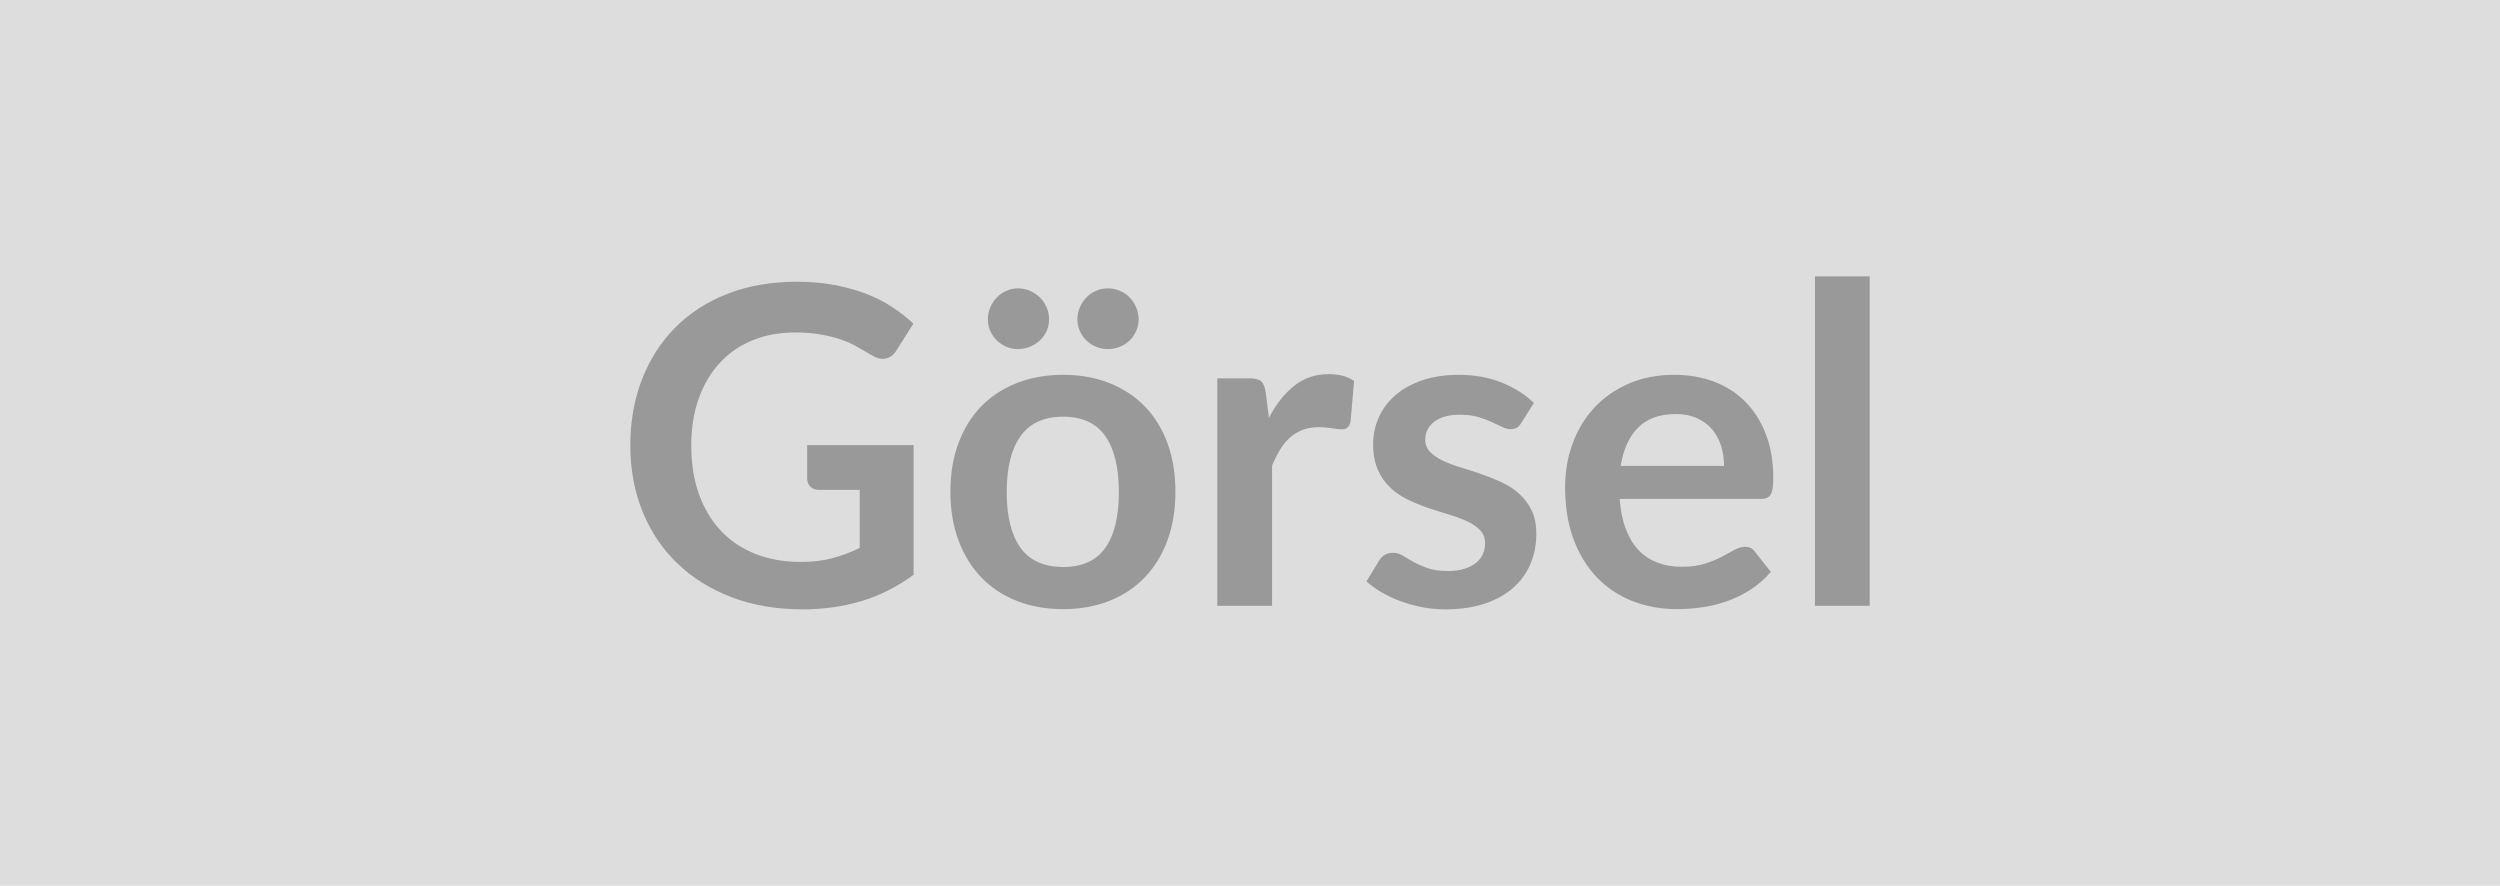 <svg xmlns="http://www.w3.org/2000/svg" width="2560" height="907" viewBox="0 0 2560 907"><rect width="100%" height="100%" fill="#DDDDDD"></rect><path fill="#999999" d="M826.565 455.765h108.96v132.8q-24.97 18.39-53.23 26.9t-60.49 8.51q-40.18 0-72.76-12.48-32.57-12.49-55.61-34.73-23.04-22.25-35.53-53.12-12.48-30.87-12.48-67.42 0-37 12.03-67.87 12.03-30.88 34.16-53.12 22.13-22.25 53.69-34.51 31.55-12.25 70.82-12.25 19.98 0 37.34 3.17 17.37 3.18 32.24 8.74 14.86 5.57 27.12 13.51 12.26 7.95 22.48 17.48l-17.48 27.69q-4.09 6.59-10.67 8.06-6.59 1.48-14.3-3.29-7.49-4.31-14.99-8.63-7.49-4.31-16.68-7.49t-20.66-5.22q-11.46-2.04-26.44-2.04-24.29 0-43.93 8.17-19.63 8.17-33.48 23.38t-21.34 36.55-7.49 47.67q0 28.15 8.06 50.28t22.7 37.45q14.64 15.33 35.3 23.39 20.66 8.05 46.08 8.05 18.16 0 32.46-3.85 14.3-3.86 27.92-10.45v-59.47h-41.31q-5.9 0-9.2-3.29-3.29-3.29-3.29-8.06zm262.19-71.95q25.88 0 47.1 8.39 21.22 8.4 36.32 23.84t23.27 37.68q8.17 22.25 8.17 49.71 0 27.7-8.17 49.94-8.17 22.25-23.27 37.91-15.1 15.67-36.32 24.07t-47.1 8.4q-26.11 0-47.45-8.4-21.33-8.4-36.43-24.07-15.09-15.66-23.38-37.91-8.29-22.24-8.29-49.94 0-27.46 8.29-49.71 8.29-22.24 23.38-37.68 15.1-15.44 36.43-23.84 21.34-8.39 47.45-8.39m0 196.8q29.05 0 43.01-19.52t13.96-57.2-13.96-57.43-43.01-19.75q-29.51 0-43.7 19.86t-14.19 57.32q0 37.45 14.19 57.09 14.19 19.63 43.7 19.63m-14.53-253.55q0 6.35-2.5 11.91-2.49 5.56-6.92 9.65t-10.22 6.47q-5.78 2.38-12.37 2.38-6.13 0-11.69-2.38t-9.76-6.47-6.7-9.65q-2.49-5.56-2.49-11.91 0-6.59 2.49-12.38 2.5-5.78 6.7-10.1 4.2-4.31 9.76-6.81 5.56-2.49 11.69-2.49 6.59 0 12.37 2.49 5.79 2.5 10.22 6.81 4.43 4.32 6.92 10.1 2.5 5.79 2.5 12.38m91.71 0q0 6.35-2.5 11.91t-6.7 9.65-9.98 6.47q-5.79 2.38-12.38 2.38-6.35 0-12.03-2.38-5.67-2.38-9.87-6.47t-6.7-9.65q-2.49-5.56-2.49-11.91 0-6.59 2.49-12.38 2.5-5.78 6.7-10.1 4.2-4.31 9.87-6.81 5.68-2.49 12.03-2.49 6.59 0 12.38 2.49 5.78 2.5 9.98 6.81 4.2 4.32 6.7 10.1 2.5 5.79 2.5 12.38m130.07 74.45 3.4 26.33q10.9-20.88 25.88-32.8t35.41-11.92q16.12 0 25.88 7.04l-3.63 42q-1.14 4.08-3.29 5.79-2.16 1.7-5.79 1.7-3.41 0-10.1-1.14-6.7-1.13-13.05-1.13-9.31 0-16.58 2.72-7.26 2.73-13.05 7.83-5.79 5.11-10.21 12.38-4.43 7.26-8.29 16.57v143.46h-56.07v-232.9h32.92q8.62 0 12.03 3.06 3.4 3.07 4.54 11.01m274.67 11.12-12.71 20.21q-2.27 3.63-4.77 5.11-2.5 1.47-6.36 1.47-4.08 0-8.74-2.27-4.65-2.27-10.78-5.11-6.13-2.83-13.96-5.1t-18.5-2.27q-16.57 0-25.99 7.03-9.42 7.04-9.42 18.39 0 7.49 4.88 12.6t12.94 8.96q8.06 3.86 18.27 6.93 10.22 3.06 20.77 6.7 10.56 3.63 20.77 8.28 10.22 4.65 18.28 11.8 8.05 7.15 12.94 17.14 4.88 9.99 4.88 24.06 0 16.8-6.02 30.99t-17.82 24.52q-11.8 10.32-29.17 16.11-17.36 5.79-40.06 5.79-12.04 0-23.5-2.15-11.46-2.16-22.02-6.02-10.55-3.86-19.52-9.08t-15.78-11.35l12.94-21.34q2.5-3.86 5.9-5.9 3.41-2.04 8.63-2.04t9.88 2.95q4.65 2.95 10.78 6.35 6.13 3.41 14.41 6.36 8.29 2.95 21 2.95 9.99 0 17.14-2.38 7.15-2.39 11.8-6.25 4.66-3.85 6.81-8.96 2.16-5.11 2.16-10.56 0-8.17-4.88-13.39t-12.94-9.08-18.39-6.92q-10.33-3.07-21.11-6.7t-21.11-8.51-18.39-12.37-12.94-18.39-4.88-26.33q0-14.3 5.68-27.24 5.67-12.94 16.68-22.59t27.47-15.44q16.46-5.78 38.02-5.78 24.06 0 43.81 7.94 19.75 7.95 32.92 20.88m88.98 64.47h105.78q0-10.89-3.06-20.54t-9.19-16.91q-6.13-7.27-15.55-11.47t-21.91-4.2q-24.29 0-38.25 13.85t-17.82 39.27m143.01 33.83h-144.14q1.36 17.93 6.35 30.98 5 13.05 13.17 21.57 8.17 8.51 19.41 12.71 11.23 4.2 24.85 4.2t23.5-3.18q9.87-3.18 17.25-7.04t12.94-7.03q5.56-3.18 10.78-3.18 7.04 0 10.44 5.22l16.12 20.43q-9.31 10.89-20.88 18.27-11.58 7.38-24.18 11.81-12.6 4.42-25.65 6.24t-25.31 1.82q-24.29 0-45.17-8.06-20.89-8.06-36.32-23.84-15.44-15.78-24.29-39.04-8.85-23.27-8.85-53.92 0-23.83 7.71-44.83 7.72-21 22.14-36.54 14.41-15.55 35.18-24.63t46.88-9.08q22.02 0 40.63 7.03 18.61 7.04 32.01 20.55 13.39 13.5 20.99 33.14 7.61 19.63 7.61 44.83 0 12.71-2.73 17.14-2.72 4.43-10.44 4.43m55.84-227.91h56.07v337.32h-56.07z"></path></svg>